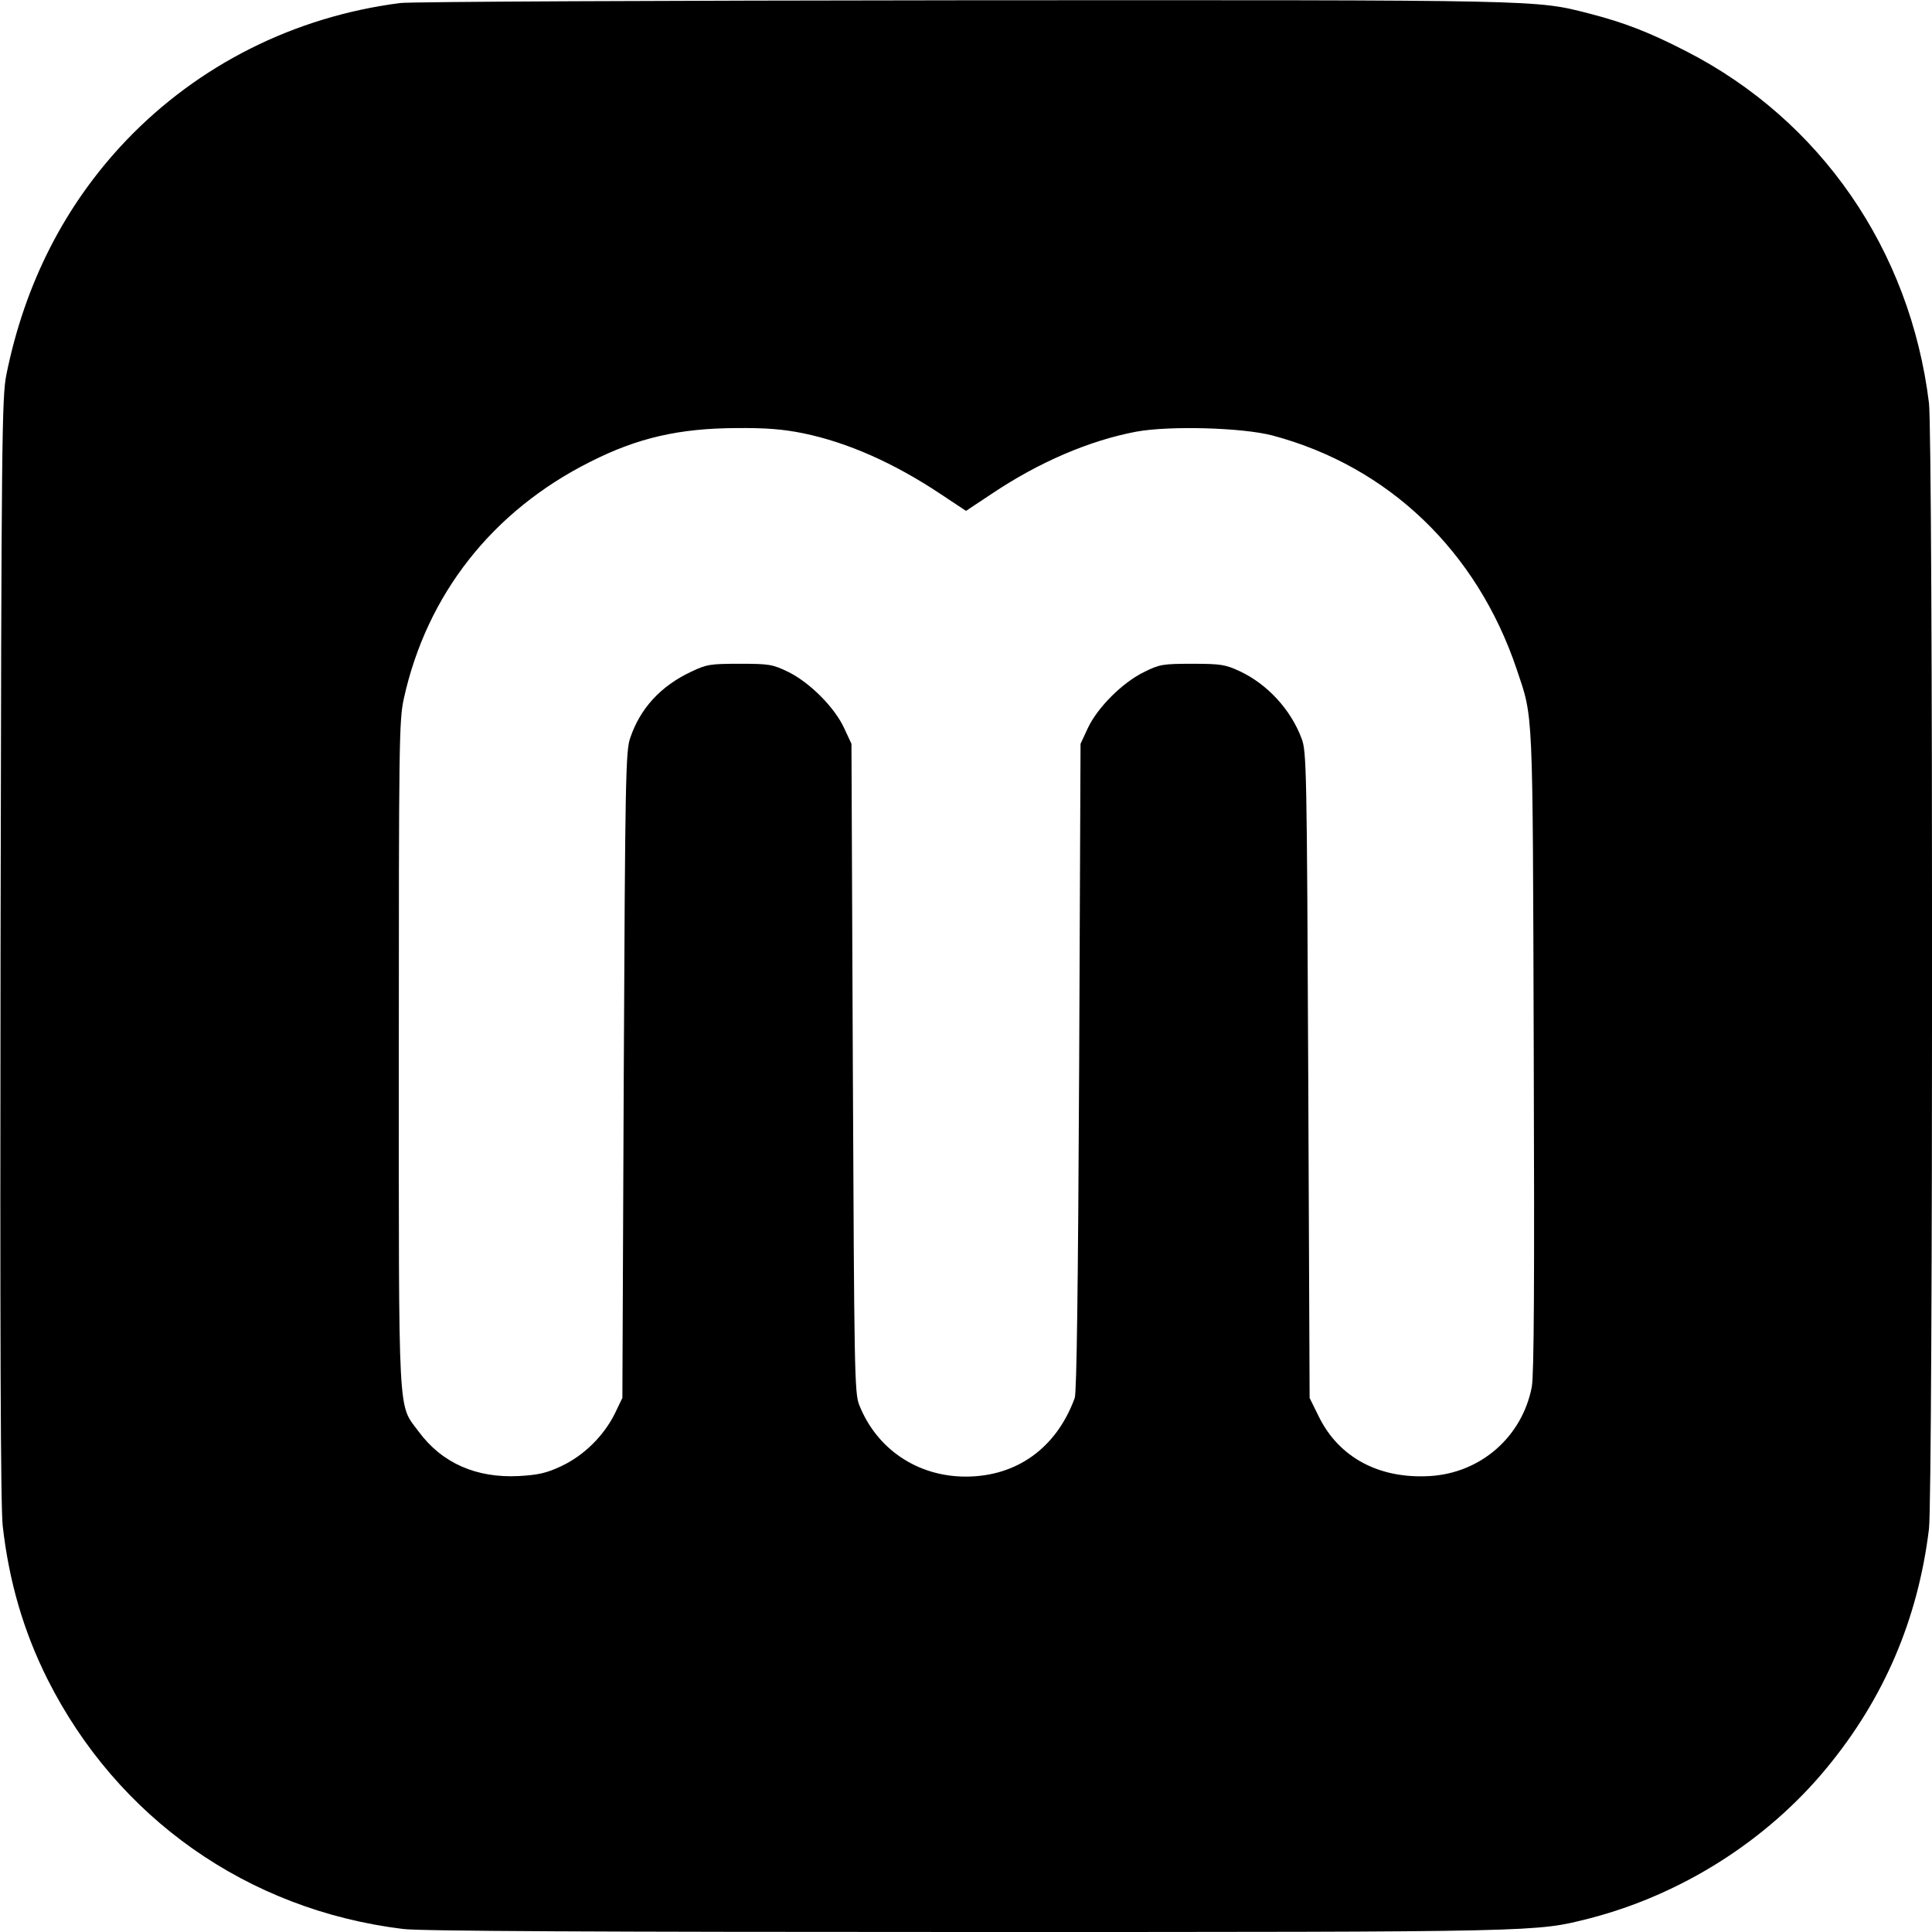<?xml version="1.0" standalone="no"?>
<!DOCTYPE svg PUBLIC "-//W3C//DTD SVG 20010904//EN"
 "http://www.w3.org/TR/2001/REC-SVG-20010904/DTD/svg10.dtd">
<svg version="1.0" xmlns="http://www.w3.org/2000/svg"
 width="700pt" height="700pt" viewBox="0 0 700 700"
 preserveAspectRatio="xMidYMid meet">
<g transform="translate(0,700) scale(0.1,-0.1)"
fill="#000000" stroke="none">
<path d="M1450 6989 c-383 -49 -731 -224 -993 -498 -221 -232 -367 -517 -434
-849 -16 -81 -18 -226 -21 -2082 -2 -1388 0 -2024 8 -2090 23 -202 76 -382
162 -554 253 -503 725 -836 1288 -905 57 -8 731 -11 2045 -11 2095 0 2058 0
2253 49 334 86 644 282 861 546 207 251 330 538 370 865 15 117 15 3963 0
4080 -68 555 -393 1025 -879 1274 -136 70 -225 104 -352 137 -196 50 -155 49
-2268 48 -1086 -1 -2004 -5 -2040 -10z m1461 -1559 c160 -33 329 -108 497
-220 l92 -61 92 61 c171 115 355 194 525 226 120 22 384 15 494 -14 420 -112
740 -419 884 -846 61 -183 58 -116 62 -1381 3 -847 1 -1176 -7 -1220 -35 -181
-185 -312 -369 -323 -184 -11 -330 67 -403 216 l-33 67 -5 1170 c-5 1107 -6
1173 -24 1219 -39 105 -124 197 -224 244 -52 24 -68 27 -172 27 -107 0 -119
-2 -175 -30 -78 -38 -168 -128 -203 -202 l-27 -58 -5 -1170 c-4 -811 -9 -1179
-16 -1200 -66 -181 -210 -285 -395 -285 -175 0 -323 100 -386 260 -17 42 -18
125 -23 1220 l-5 1175 -27 58 c-35 75 -125 165 -203 203 -56 27 -68 29 -175
29 -105 0 -120 -2 -174 -28 -112 -52 -187 -134 -223 -242 -16 -46 -18 -153
-23 -1220 l-5 -1170 -28 -58 c-40 -80 -112 -151 -193 -189 -53 -25 -83 -32
-154 -36 -154 -8 -279 47 -363 161 -76 103 -72 19 -72 1367 0 1130 1 1210 18
1288 83 378 321 681 676 859 172 87 322 121 529 122 107 1 169 -4 243 -19z"/>
</g>
</svg>

